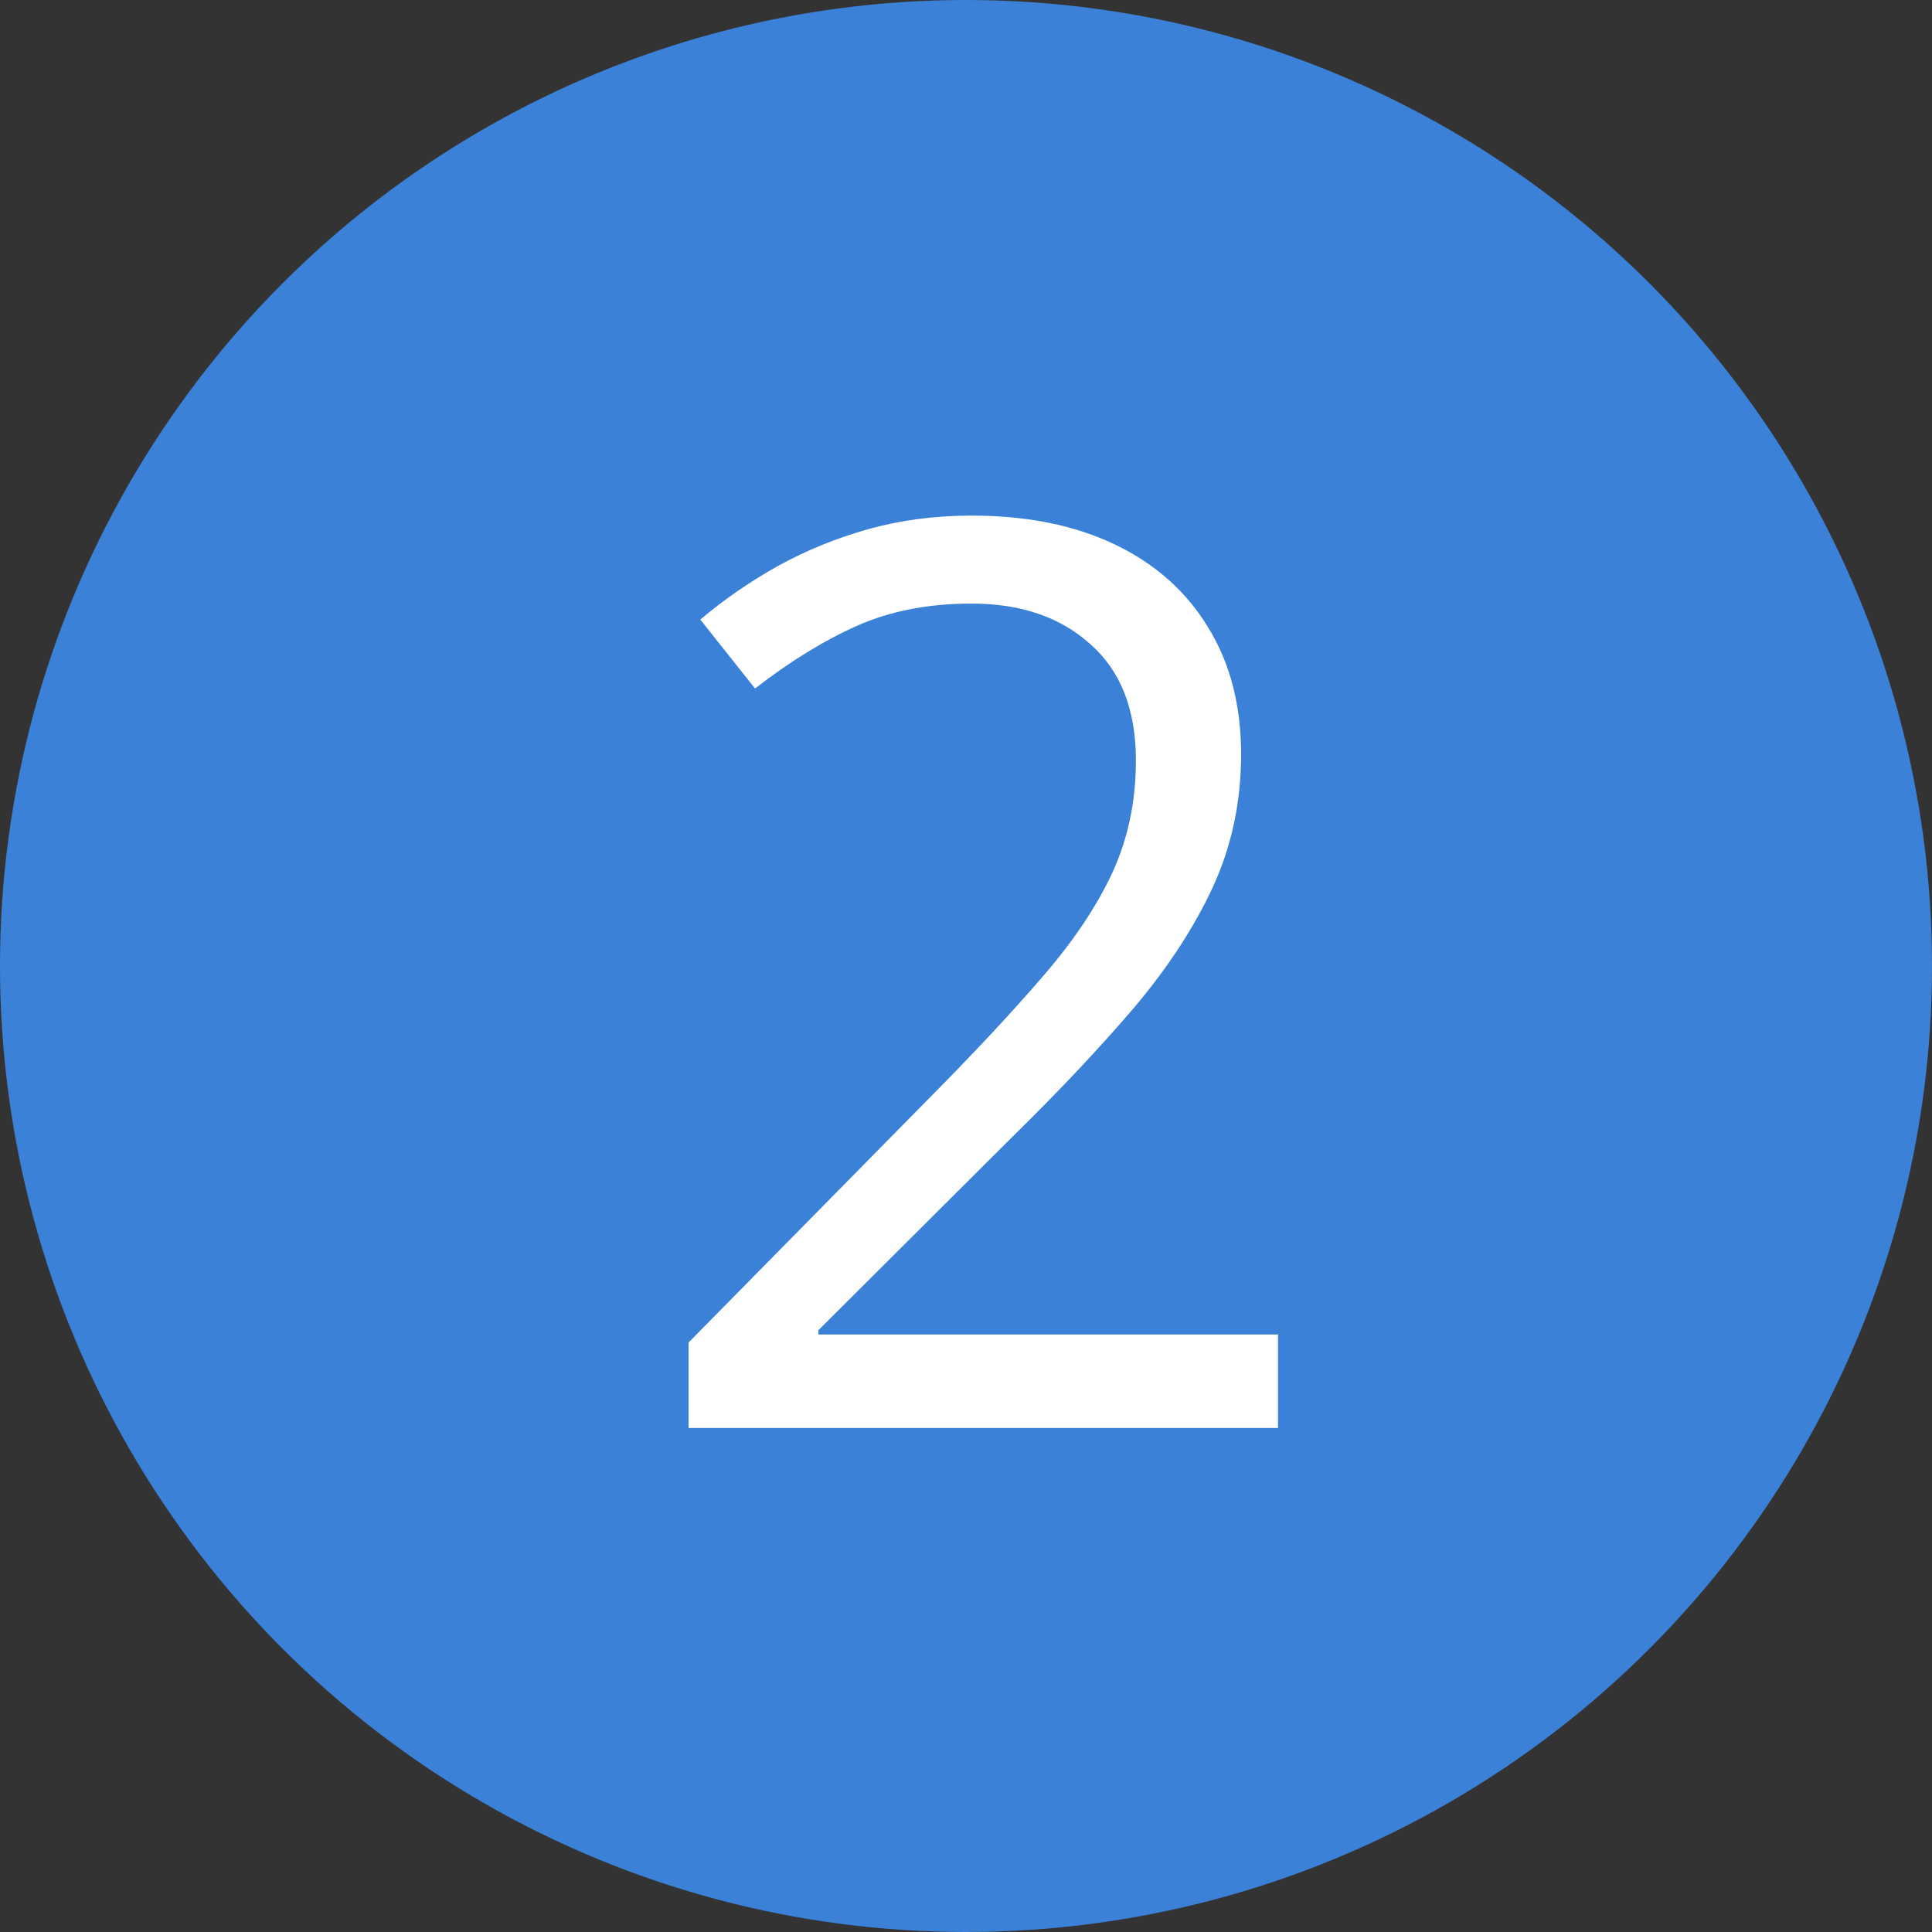 <svg width="46" height="46" viewBox="0 0 46 46" fill="none" xmlns="http://www.w3.org/2000/svg">
<rect x="0" y="0" width="46" height="46" fill="#333333" stroke="none"/>
<circle cx="23" cy="23" r="23" fill="#3A81D7"/>
<path d="M30.429 34H16.395V31.964L22.123 26.148C23.188 25.074 24.081 24.117 24.804 23.277C25.536 22.438 26.093 21.612 26.474 20.802C26.855 19.981 27.045 19.083 27.045 18.106C27.045 16.895 26.684 15.973 25.961 15.338C25.248 14.693 24.306 14.371 23.134 14.371C22.108 14.371 21.2 14.547 20.409 14.898C19.618 15.25 18.808 15.748 17.977 16.393L16.674 14.752C17.24 14.273 17.855 13.849 18.52 13.477C19.193 13.106 19.911 12.813 20.673 12.599C21.444 12.384 22.265 12.276 23.134 12.276C24.452 12.276 25.59 12.506 26.547 12.965C27.504 13.424 28.241 14.078 28.759 14.928C29.286 15.777 29.55 16.788 29.55 17.96C29.55 19.093 29.325 20.148 28.876 21.124C28.427 22.091 27.797 23.053 26.986 24.01C26.176 24.957 25.229 25.963 24.145 27.027L19.486 31.671V31.773H30.429V34Z" fill="white"/>
</svg>
